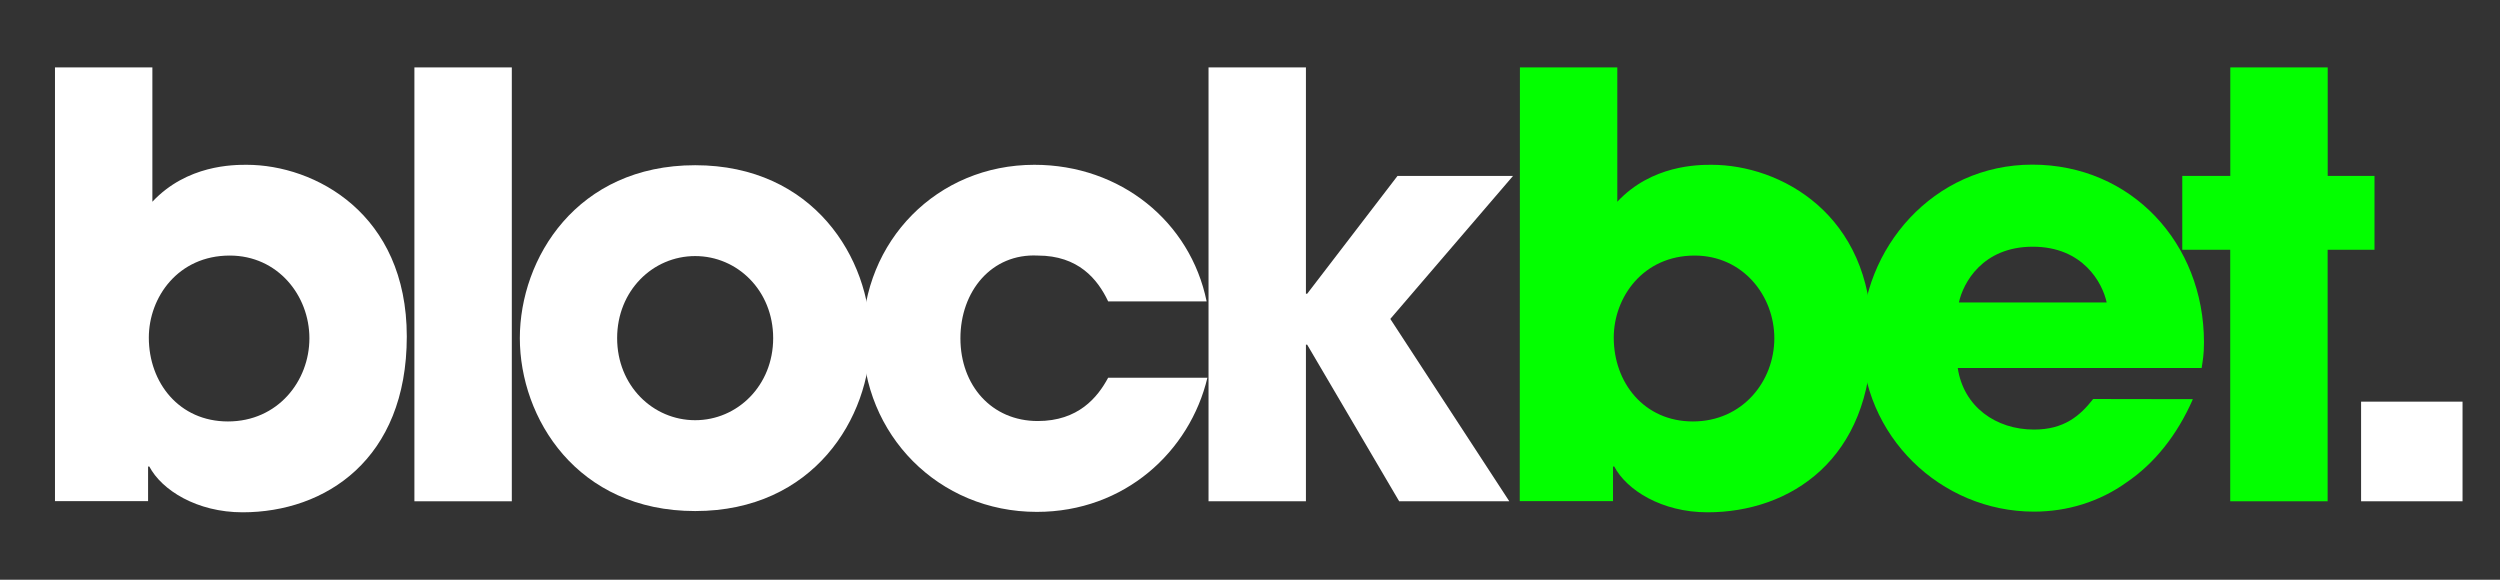<svg width="138" height="32" viewBox="0 0 138 32" fill="none" xmlns="http://www.w3.org/2000/svg">
<rect x="0" y="0" width="138" height="32" fill="#333333" stroke="none"/>
<path d="M83.9 3.721H89.275V11.136C91.186 9.097 93.742 9.097 94.482 9.097C98.24 9.097 103.319 11.785 103.319 18.574C103.319 25.362 98.821 28.279 94.254 28.279C91.726 28.279 89.787 27.049 89.106 25.751H89.038V27.662H83.89L83.9 3.721ZM93.445 23.264C96.201 23.264 97.943 21.033 97.943 18.674C97.943 16.316 96.201 14.107 93.545 14.107C90.697 14.107 89.079 16.407 89.079 18.638C89.079 21.129 90.757 23.264 93.445 23.264Z" fill="#03FF00"/>
<path d="M121.047 22.034C120.169 24.041 118.907 25.595 117.39 26.624C115.899 27.694 114.121 28.242 112.274 28.242C107.127 28.242 102.766 24.064 102.766 18.734C102.766 13.723 106.715 9.088 112.183 9.088C117.65 9.088 121.659 13.426 121.659 18.894C121.659 19.611 121.591 19.895 121.531 20.315H108.068C108.388 22.455 110.176 23.712 112.274 23.712C113.924 23.712 114.802 22.971 115.543 22.025L121.042 22.034H121.047ZM116.288 16.695C116.059 15.625 114.99 13.618 112.21 13.618C109.431 13.618 108.361 15.625 108.132 16.695H116.288Z" fill="#03FF00"/>
<path d="M128.485 9.71H131.072V13.787H128.485V27.671H123.109V13.787H120.462V9.71H123.113V3.721H128.489V9.71H128.48H128.485Z" fill="#03FF00"/>
<path d="M3.035 3.721H8.411V11.136C10.322 9.097 12.878 9.097 13.618 9.097C17.376 9.097 22.455 11.785 22.455 18.574C22.455 25.362 17.956 28.279 13.39 28.279C10.862 28.279 8.923 27.049 8.242 25.751H8.174V27.662H3.035V3.721ZM12.581 23.264C15.337 23.264 17.079 21.033 17.079 18.674C17.079 16.316 15.337 14.107 12.681 14.107C9.833 14.107 8.215 16.407 8.215 18.638C8.215 21.129 9.893 23.264 12.581 23.264Z" fill="white"/>
<path d="M22.875 3.721H28.252V27.671H22.875V3.721Z" fill="white"/>
<path d="M38.373 9.12C44.91 9.12 48.05 14.268 48.05 18.665C48.05 23.063 44.91 28.21 38.373 28.21C31.835 28.21 28.695 23.063 28.695 18.665C28.695 14.268 31.835 9.12 38.373 9.12ZM38.373 23.195C40.704 23.195 42.679 21.285 42.679 18.665C42.679 16.046 40.709 14.135 38.373 14.135C36.036 14.135 34.066 16.046 34.066 18.665C34.066 21.285 36.036 23.195 38.373 23.195Z" fill="white"/>
<path d="M66.651 20.841C65.682 24.919 62.085 28.256 57.234 28.256C51.799 28.256 47.621 23.986 47.621 18.642C47.621 13.298 51.73 9.097 57.097 9.097C61.856 9.097 65.705 12.238 66.606 16.636H61.17C60.59 15.406 59.52 14.107 57.285 14.107C54.734 13.979 53.015 16.078 53.015 18.674C53.015 21.271 54.734 23.241 57.285 23.241C59.516 23.241 60.585 21.943 61.17 20.85H66.647V20.841H66.651Z" fill="white"/>
<path d="M66.711 3.721H72.087V16.215H72.156L77.143 9.71H83.52L76.745 17.605L83.314 27.671H77.234L72.156 19.026H72.087V27.671H66.711V3.721Z" fill="white"/>
<path d="M135.932 27.671H130.332V22.171H135.932V27.671Z" fill="white"/>
</svg>
